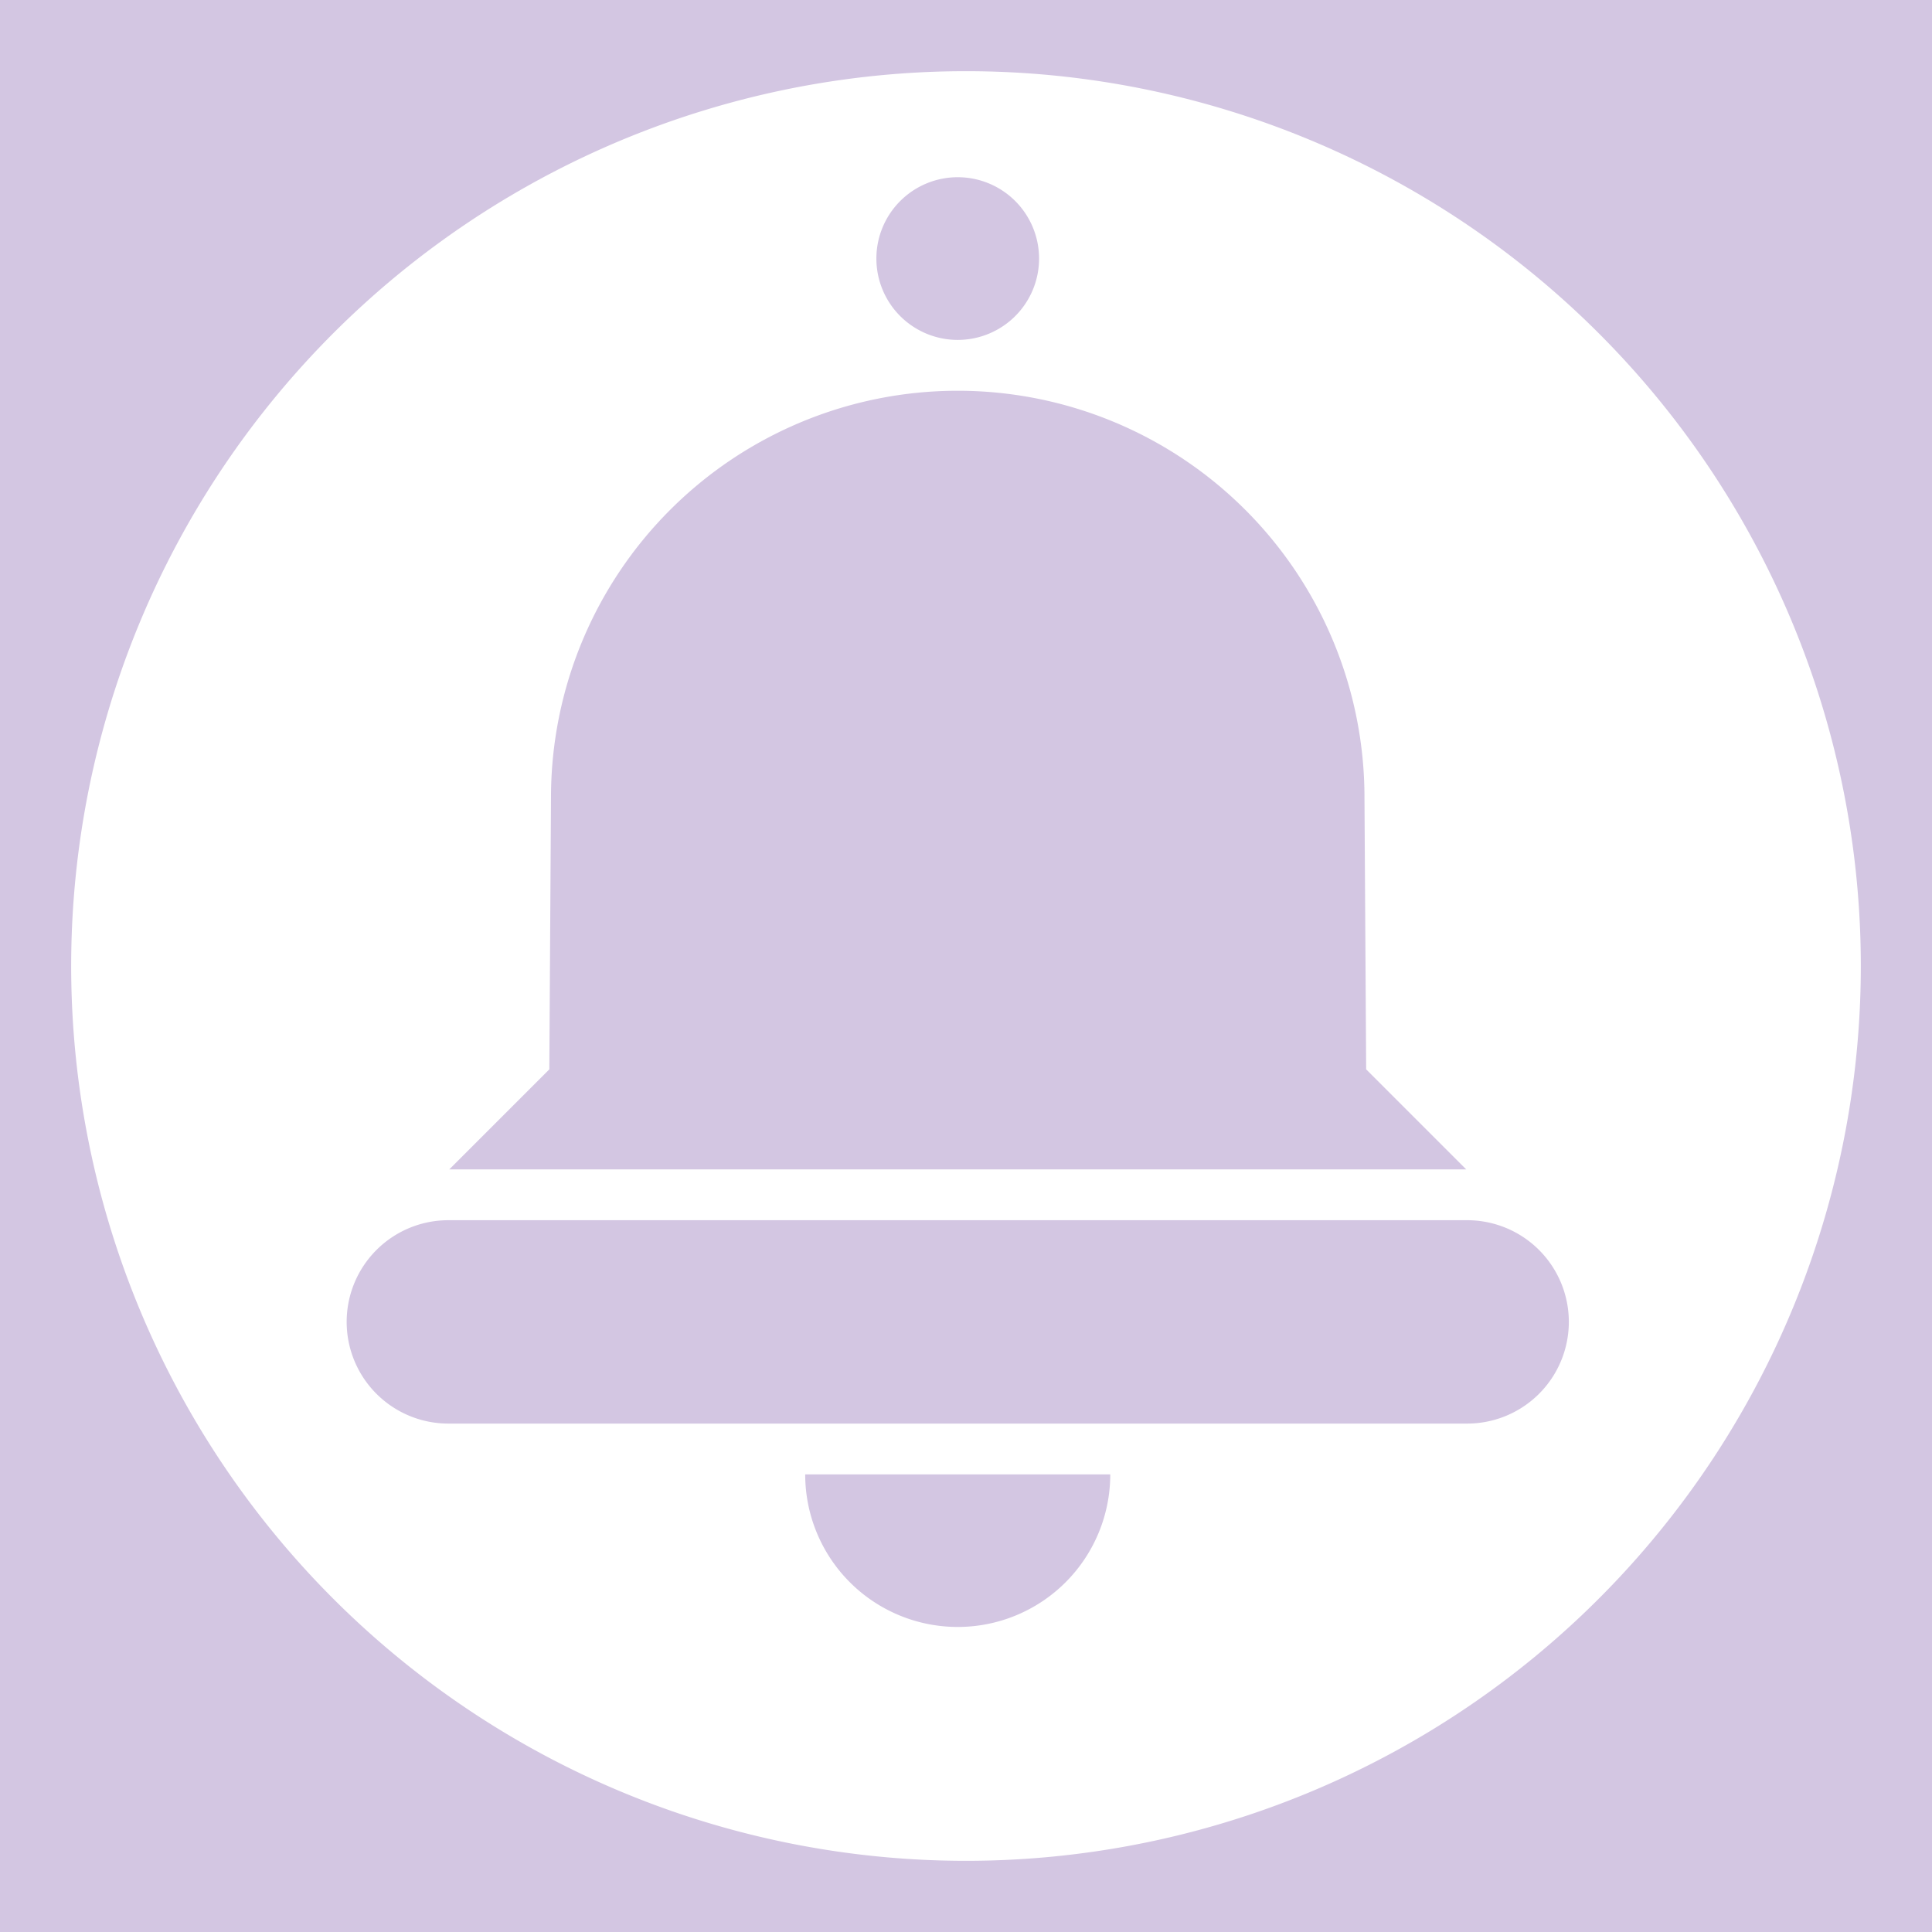 <svg xmlns="http://www.w3.org/2000/svg" xmlns:xlink="http://www.w3.org/1999/xlink" width="202" height="202" viewBox="0 0 202 202"><defs><clipPath id="a"><rect width="202" height="202" transform="translate(0 0)" fill="none"/></clipPath></defs><rect width="202" height="202" transform="translate(0 0)" fill="#d3c6e2"/><g clip-path="url(#a)"><path d="M205.537,111.979a93.558,93.558,0,1,1-93.558-93.558,93.558,93.558,0,0,1,93.558,93.558" transform="translate(-10.979 -10.979)" fill="#fff"/><path d="M243.817,54.369a8.505,8.505,0,1,1-8.505-8.505,8.506,8.506,0,0,1,8.505,8.505" transform="translate(-135.177 -27.335)" fill="#d3c6e2"/><path d="M240.281,381.579a15.947,15.947,0,1,1-31.895,0Z" transform="translate(-124.198 -227.421)" fill="#d3c6e2"/><path d="M211.965,143.654a42.526,42.526,0,1,0-85.053,0l-.174,28.424-10.458,10.458H222.6l-10.458-10.458Z" transform="translate(-69.303 -60.272)" fill="#d3c6e2"/><path d="M206.913,337.052H100.6a10.632,10.632,0,1,1,0-21.263H206.913a10.632,10.632,0,1,1,0,21.263" transform="translate(-53.619 -188.21)" fill="#d3c6e2"/></g></svg>